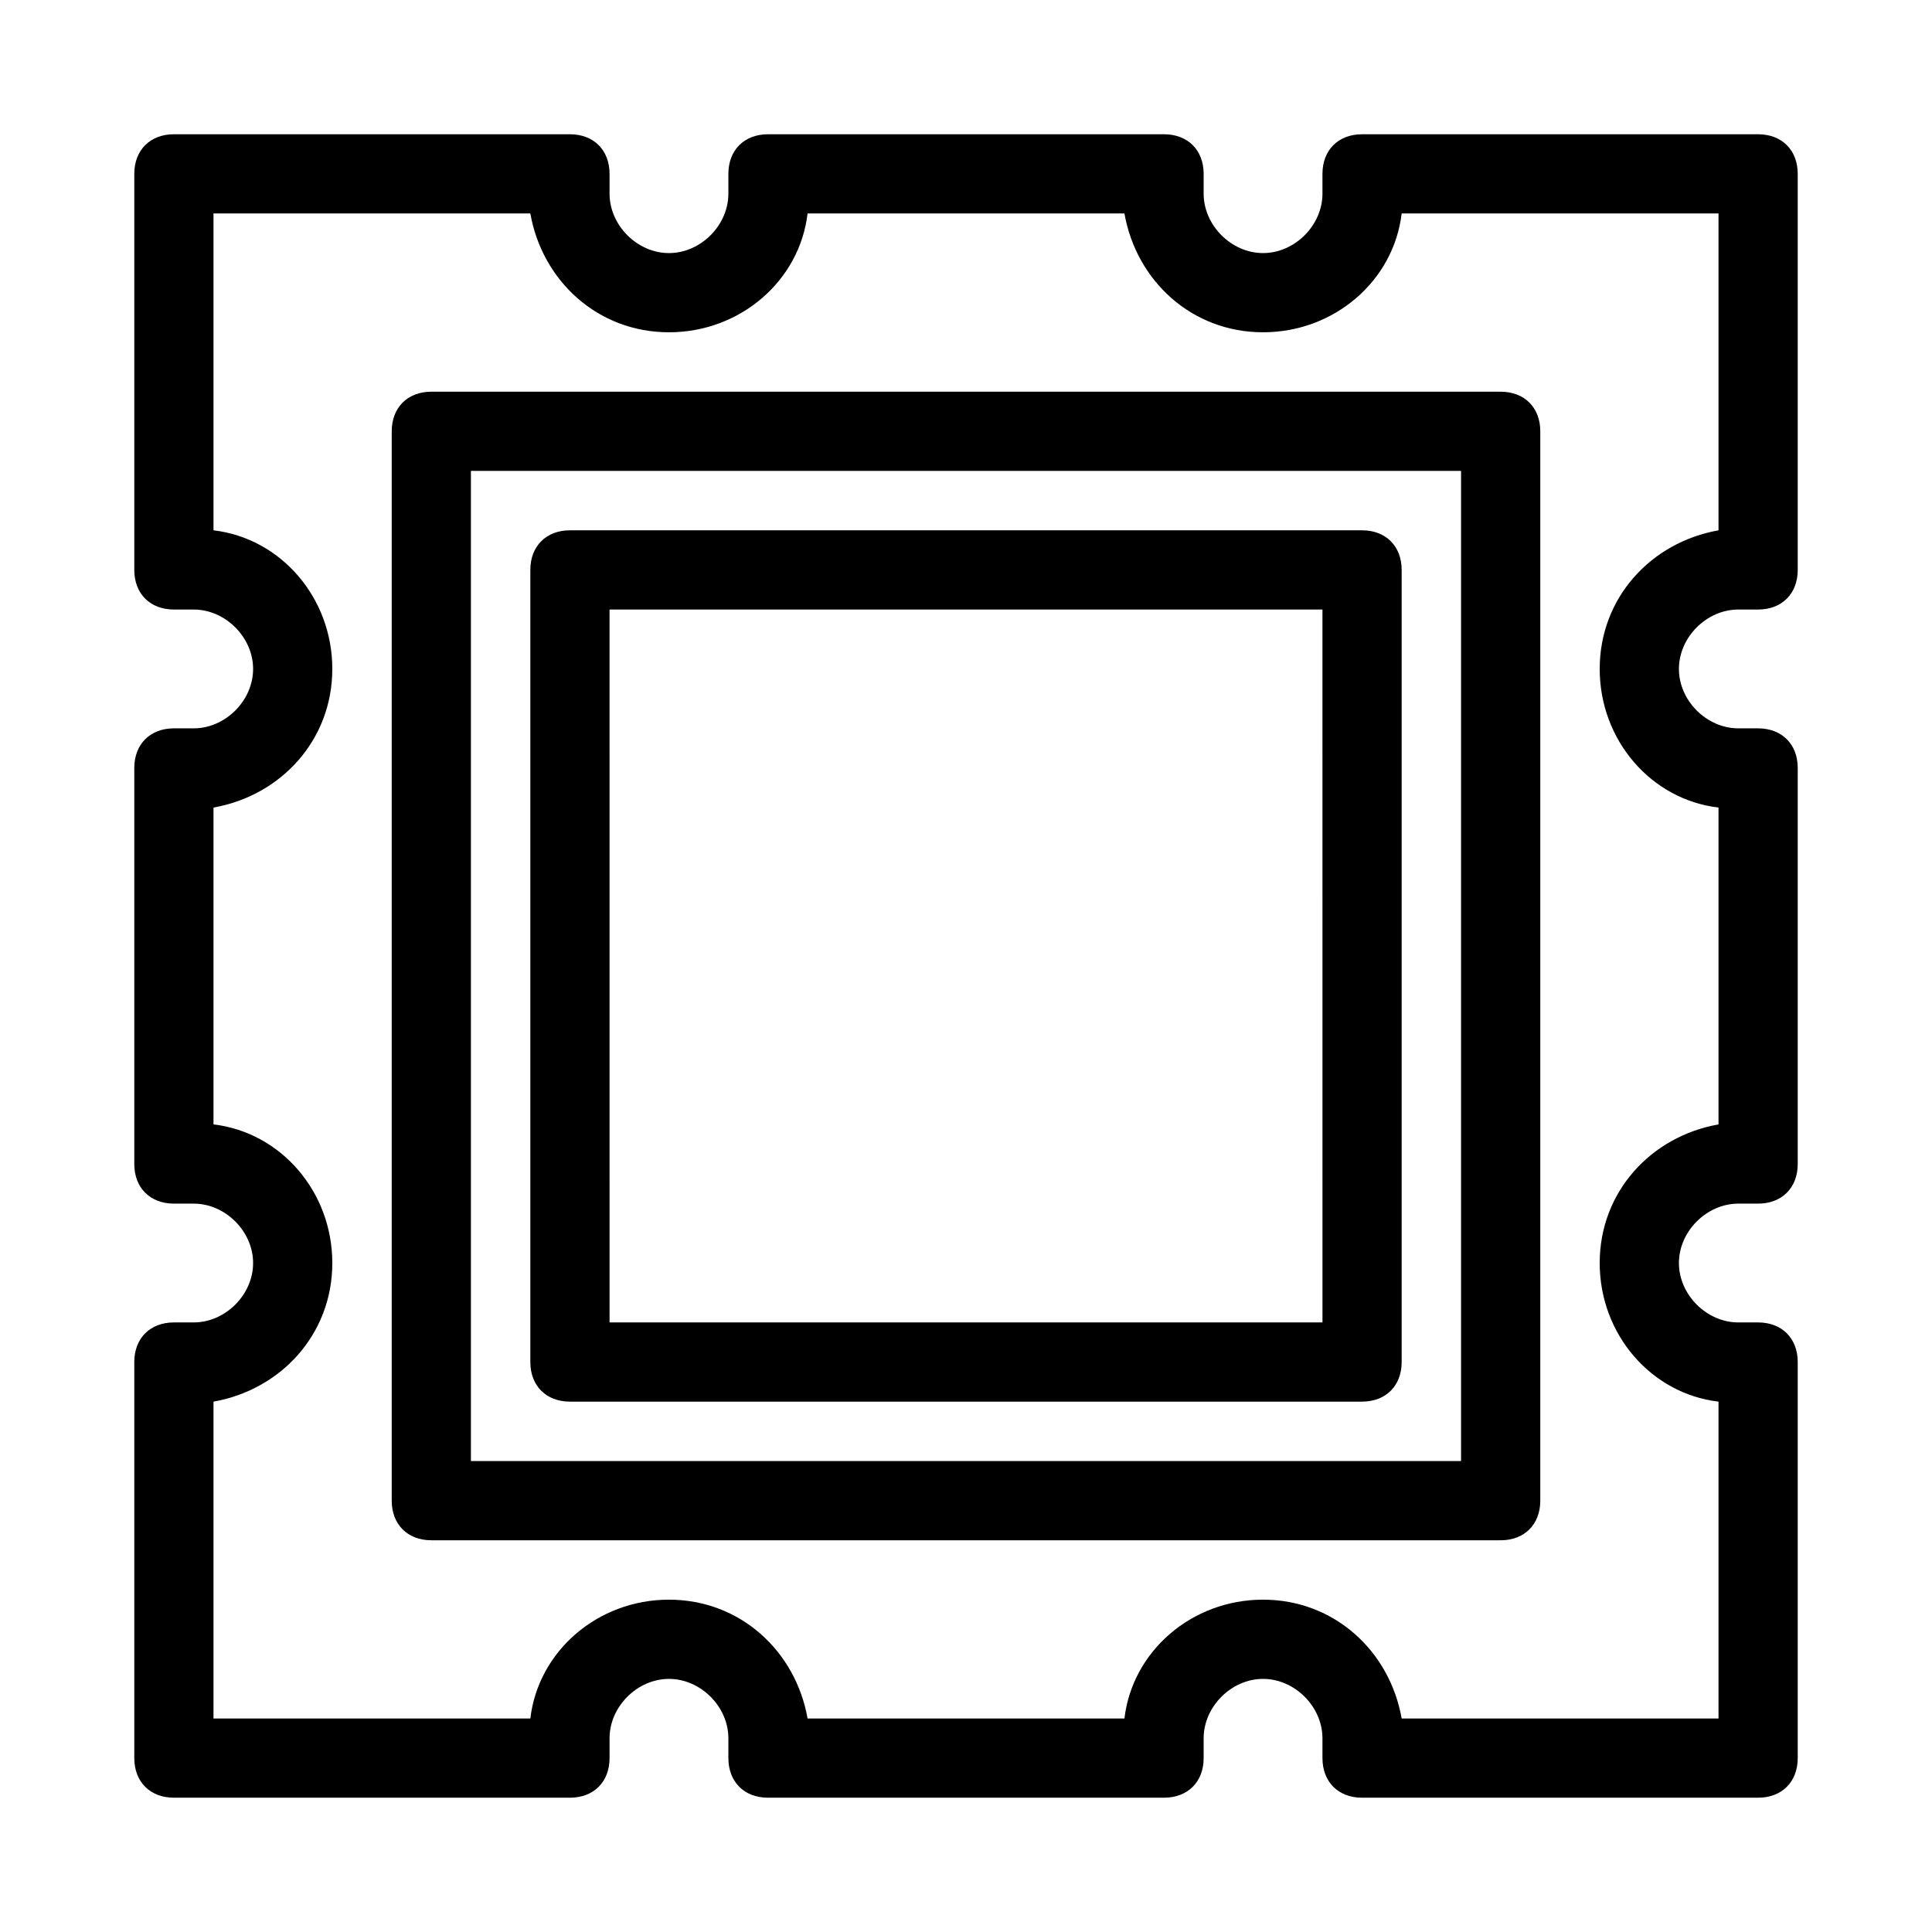 <?xml version="1.0" encoding="UTF-8"?>
<!-- Uploaded to: SVG Repo, www.svgrepo.com, Generator: SVG Repo Mixer Tools -->
<svg fill="#000000" width="800px" height="800px" version="1.1" viewBox="144 144 512 512" xmlns="http://www.w3.org/2000/svg">
 <g>
  <path d="m609.92 620.41h-104.96c-6.297 0-10.496-4.199-10.496-10.496v-5.246c0-8.398-7.348-15.742-15.742-15.742-8.398-0.004-15.742 7.344-15.742 15.742v5.246c0 6.297-4.199 10.496-10.496 10.496h-104.96c-6.297 0-10.496-4.199-10.496-10.496v-5.246c0-8.398-7.348-15.742-15.742-15.742-8.398-0.004-15.746 7.344-15.746 15.742v5.246c0 6.297-4.199 10.496-10.496 10.496h-104.96c-6.297 0-10.496-4.199-10.496-10.496v-104.96c0-6.297 4.199-10.496 10.496-10.496h5.246c8.398 0 15.746-7.344 15.746-15.742s-7.348-15.742-15.746-15.742h-5.246c-6.297 0-10.496-4.199-10.496-10.496v-104.96c0-6.297 4.199-10.496 10.496-10.496h5.246c8.398 0 15.746-7.348 15.746-15.746 0-8.395-7.348-15.742-15.746-15.742h-5.246c-6.297 0-10.496-4.199-10.496-10.496v-104.96c0-6.297 4.199-10.496 10.496-10.496h104.96c6.297 0 10.496 4.199 10.496 10.496v5.246c0 8.398 7.348 15.746 15.742 15.746 8.398 0 15.746-7.348 15.746-15.746v-5.246c0-6.297 4.199-10.496 10.496-10.496h104.96c6.297 0 10.496 4.199 10.496 10.496v5.246c0 8.398 7.344 15.746 15.742 15.746s15.742-7.348 15.742-15.746v-5.246c0-6.297 4.199-10.496 10.496-10.496h104.96c6.297 0 10.496 4.199 10.496 10.496v104.96c0 6.297-4.199 10.496-10.496 10.496h-5.246c-8.398 0-15.742 7.348-15.742 15.742 0 8.398 7.348 15.742 15.742 15.742l5.246 0.004c6.297 0 10.496 4.199 10.496 10.496v104.96c0 6.297-4.199 10.496-10.496 10.496h-5.246c-8.398 0-15.742 7.348-15.742 15.742 0 8.398 7.348 15.742 15.742 15.742h5.246c6.297 0 10.496 4.199 10.496 10.496v104.96c0 6.297-4.199 10.496-10.496 10.496zm-94.465-20.992h83.969v-83.969c-17.844-2.098-31.488-17.844-31.488-36.734 0-18.895 13.645-33.586 31.488-36.734v-83.969c-17.844-2.098-31.488-17.844-31.488-36.734 0-18.895 13.645-33.586 31.488-36.734v-83.973h-83.969c-2.098 17.844-17.844 31.488-36.734 31.488-18.895 0-33.586-13.645-36.734-31.488h-83.969c-2.098 17.844-17.844 31.488-36.734 31.488-18.895 0-33.59-13.645-36.738-31.488h-83.969v83.969c17.844 2.098 31.488 17.844 31.488 36.734 0 18.895-13.645 33.59-31.488 36.738v83.969c17.844 2.098 31.488 17.844 31.488 36.734 0 18.895-13.645 33.586-31.488 36.734v83.969h83.969c2.098-17.844 17.844-31.488 36.734-31.488 18.895 0 33.586 13.645 36.734 31.488h83.973c2.098-17.844 17.844-31.488 36.734-31.488 18.895 0 33.586 13.645 36.734 31.488zm26.242-47.23h-283.39c-6.297 0-10.496-4.199-10.496-10.496v-283.39c0-6.297 4.199-10.496 10.496-10.496h283.39c6.297 0 10.496 4.199 10.496 10.496v283.39c0 6.297-4.199 10.496-10.496 10.496zm-272.9-20.992h262.4v-262.4h-262.4z"/>
  <path d="m504.96 515.45h-209.92c-6.297 0-10.496-4.199-10.496-10.496v-209.92c0-6.297 4.199-10.496 10.496-10.496h209.92c6.297 0 10.496 4.199 10.496 10.496v209.92c-0.004 6.297-4.199 10.492-10.5 10.492zm-199.42-20.992h188.93l-0.004-188.93h-188.93z"/>
 </g>
</svg>